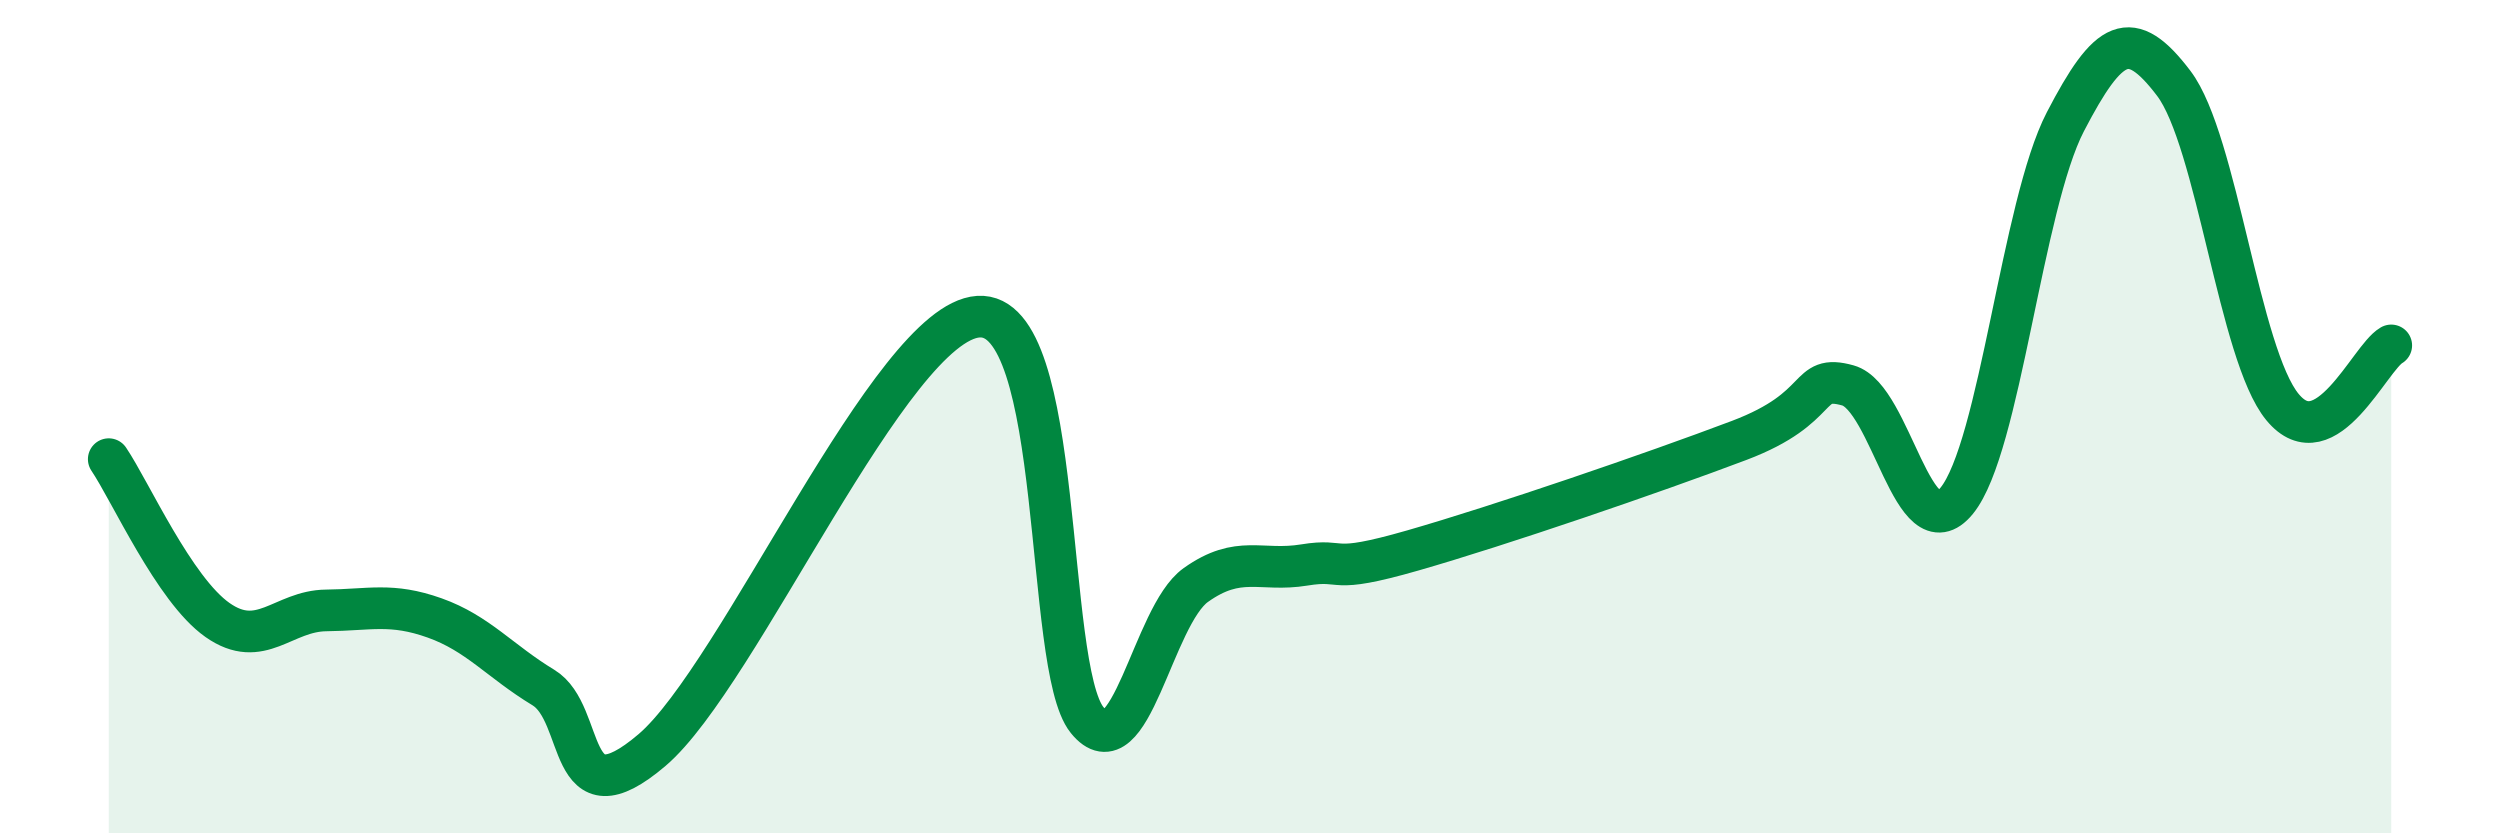 
    <svg width="60" height="20" viewBox="0 0 60 20" xmlns="http://www.w3.org/2000/svg">
      <path
        d="M 2.61,11.02 C 3.13,11.79 4.18,14.15 5.22,14.88 C 6.26,15.61 6.79,14.66 7.83,14.65 C 8.87,14.64 9.39,14.46 10.43,14.83 C 11.47,15.2 12,15.87 13.04,16.5 C 14.08,17.13 13.56,19.78 15.65,18 C 17.74,16.22 21.39,7.74 23.48,7.6 C 25.57,7.46 25.05,15.99 26.09,17.28 C 27.13,18.57 27.66,14.78 28.7,14.04 C 29.74,13.3 30.26,13.73 31.3,13.56 C 32.34,13.39 31.82,13.81 33.91,13.21 C 36,12.61 39.65,11.36 41.74,10.57 C 43.83,9.78 43.31,8.96 44.35,9.25 C 45.39,9.54 45.92,13.29 46.96,12.02 C 48,10.75 48.53,4.92 49.57,2.92 C 50.61,0.92 51.13,0.63 52.17,2 C 53.21,3.37 53.74,8.51 54.78,9.77 C 55.82,11.03 56.87,8.59 57.39,8.29L57.39 20L2.61 20Z"
        fill="#008740"
        opacity="0.1"
        stroke-linecap="round"
        stroke-linejoin="round"
      />
      <path
        d="M 2.61,11.02 C 3.13,11.79 4.18,14.15 5.22,14.88 C 6.26,15.61 6.79,14.66 7.83,14.65 C 8.87,14.64 9.39,14.46 10.43,14.83 C 11.47,15.2 12,15.87 13.04,16.5 C 14.08,17.13 13.56,19.78 15.65,18 C 17.74,16.22 21.39,7.74 23.48,7.6 C 25.57,7.46 25.05,15.99 26.09,17.28 C 27.13,18.57 27.66,14.78 28.7,14.04 C 29.74,13.3 30.26,13.73 31.3,13.56 C 32.34,13.39 31.82,13.81 33.91,13.21 C 36,12.61 39.65,11.36 41.74,10.57 C 43.83,9.78 43.31,8.96 44.35,9.25 C 45.39,9.54 45.92,13.29 46.96,12.02 C 48,10.75 48.53,4.92 49.57,2.92 C 50.61,0.92 51.13,0.63 52.17,2 C 53.21,3.37 53.74,8.51 54.78,9.77 C 55.82,11.03 56.87,8.59 57.39,8.29"
        stroke="#008740"
        stroke-width="1"
        fill="none"
        stroke-linecap="round"
        stroke-linejoin="round"
      />
    </svg>
  